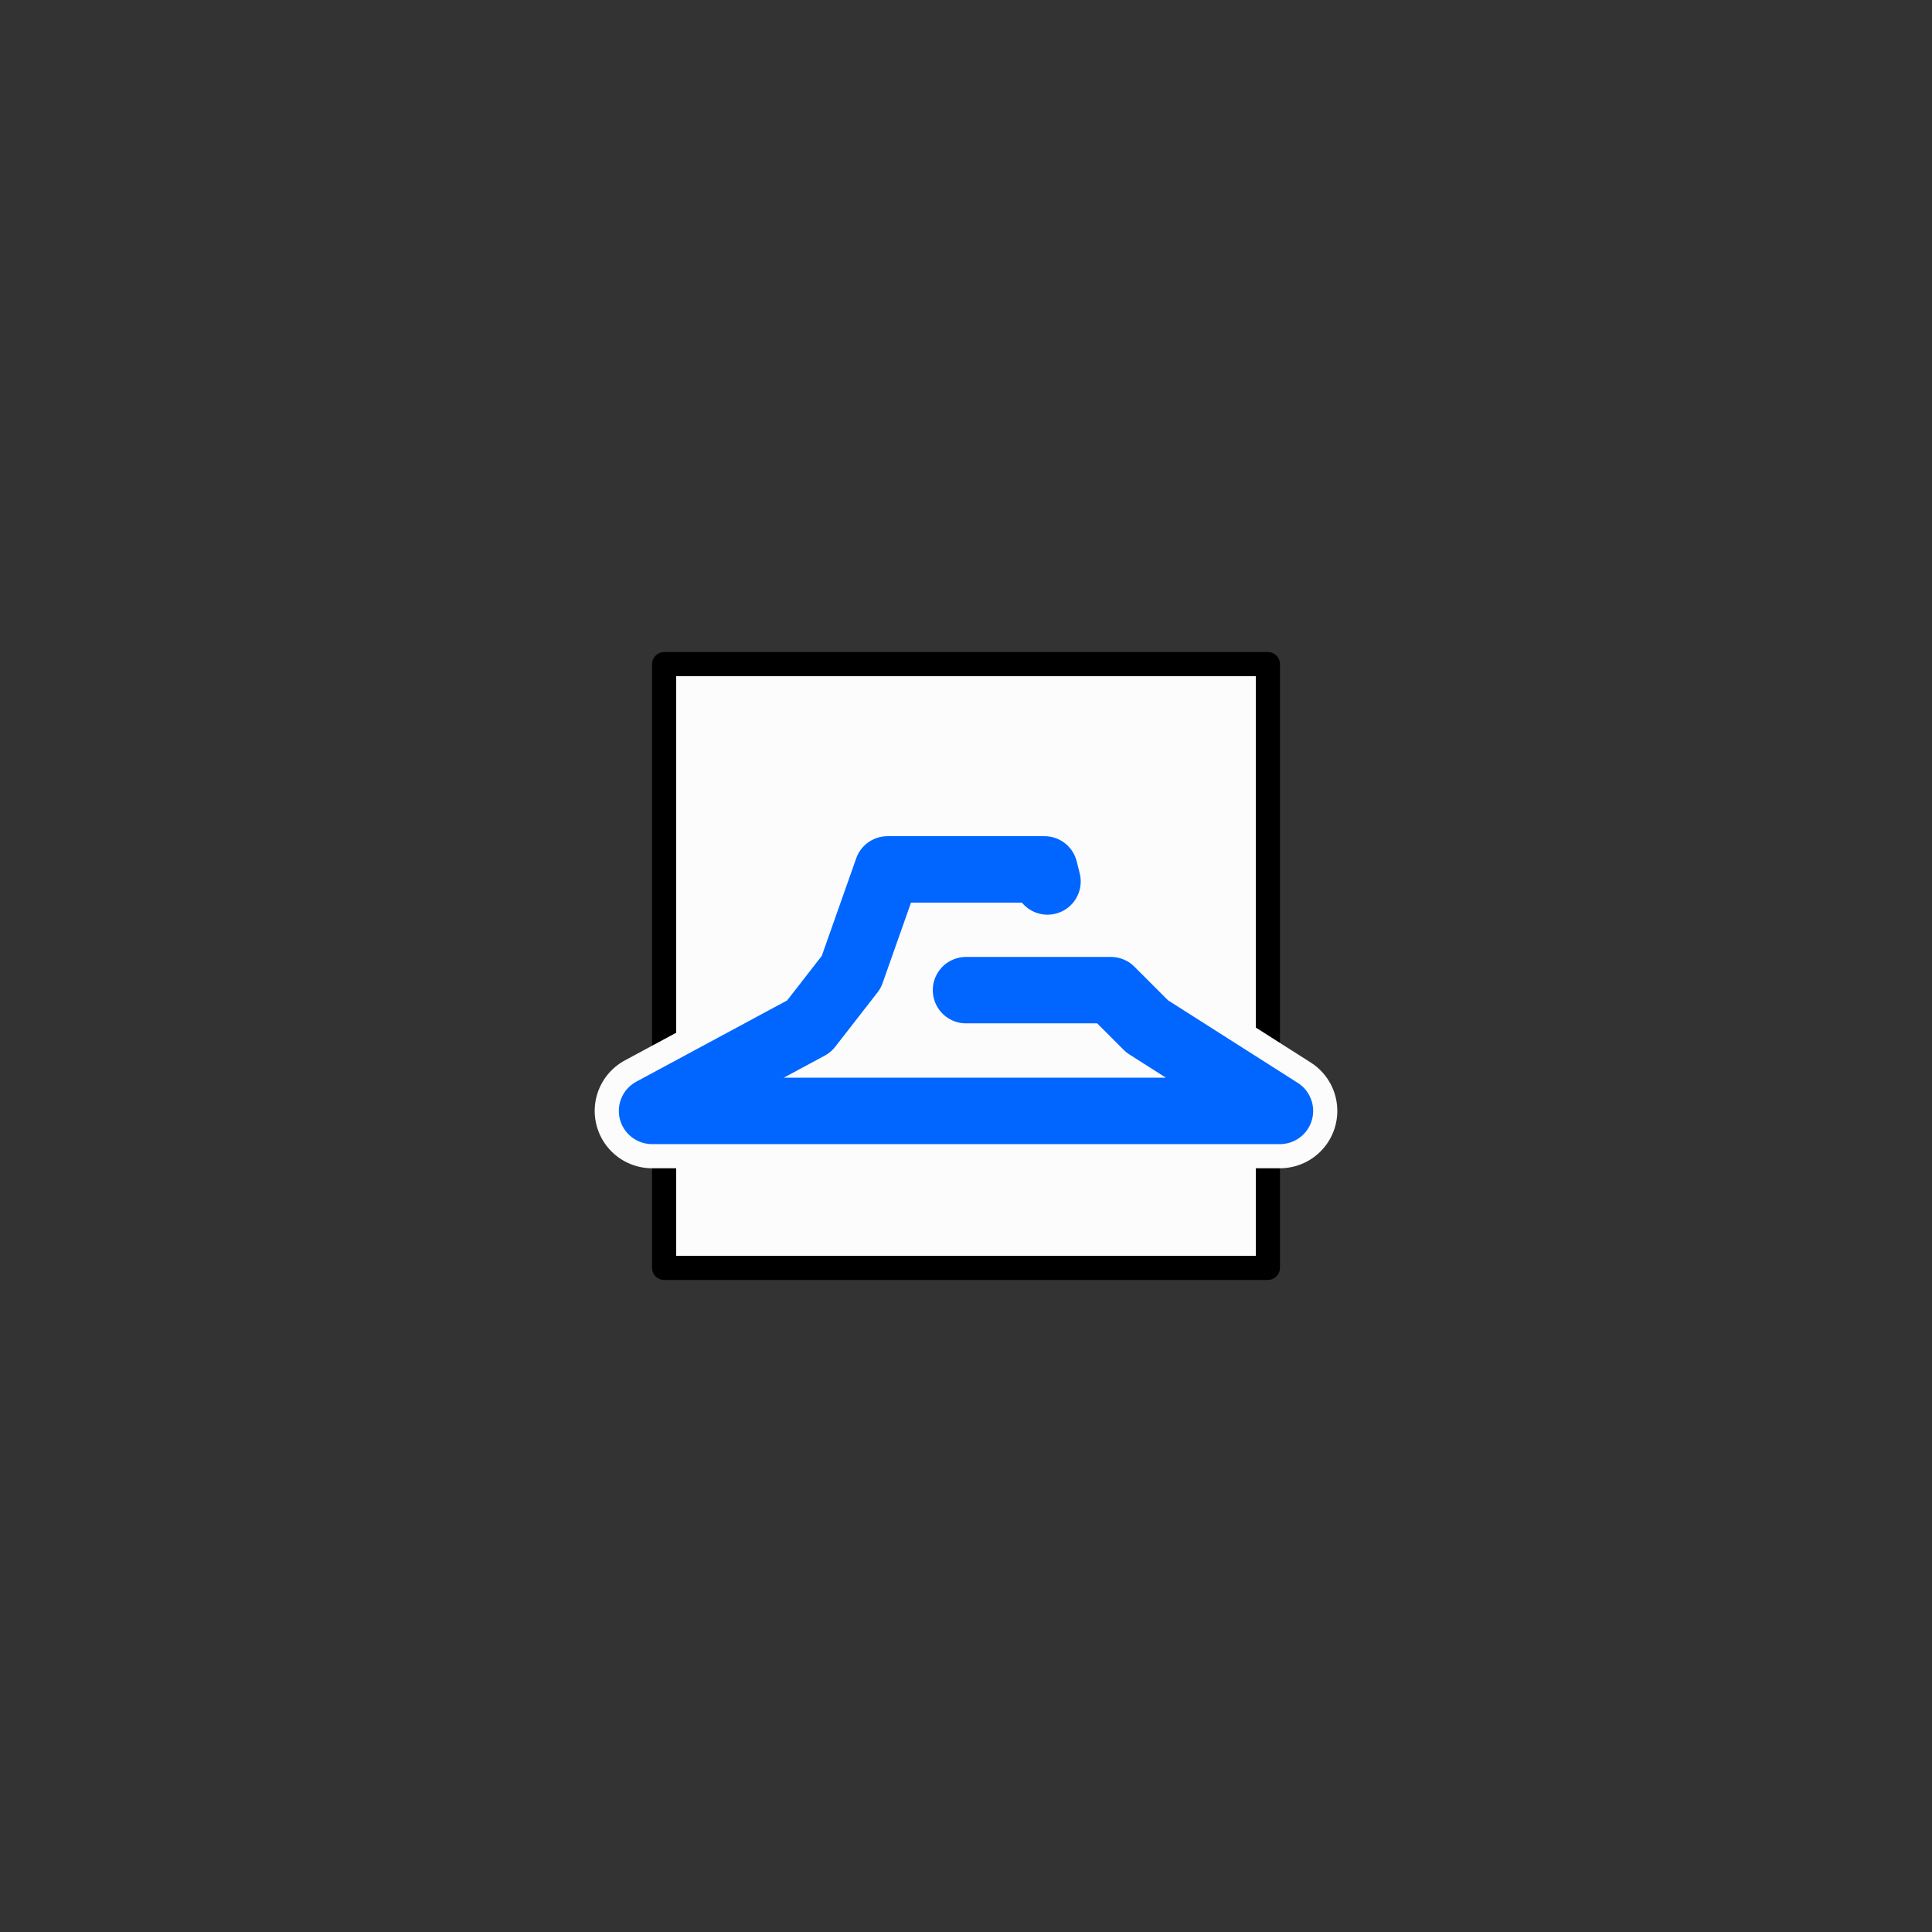 <svg xmlns="http://www.w3.org/2000/svg" width="800" height="800">
<rect width="100%" height="100%" fill="#333333" stroke="none"/>
<g fill="none"
   transform="matrix(1,0,0,-1,400,400)"
   stroke-width="10"
   stroke-linejoin="round"
   stroke-linecap="round">

<!--              -->
<!-- SIGNATUR W25 -->
<!-- ============ -->

<!-- WANDERWEGESIGNATUREN 2.5 MM -->

<!-- SAECHSISCHE SCHWEIZ KURTERRAINWEGELOGO KURORT GOHRISCH BLAU -->

<g id="gohrisch_logo_blau">


<path d=
  "
    M -125,-125
    h 250 v 250 h -250 v -250
  "
  stroke_width="10"
  stroke="black"
  fill="rgb(252,252,252)"
  zx="0" zy="0"
  />

<path d="
  M 0,-10
  L 60,-10
  L 75,-25
  L 130,-60
  L -130,-60
  L -65,-25
  L -47.5,-2.5
  L -32.5,40
  L 32.5,40
  L 33.75,35
  "
  stroke="rgb(252,252,252)" stroke-width="47.5"></path>

<path d="
  M 0,-10
  L 60,-10
  L 75,-25
  L 130,-60
  L -130,-60
  L -65,-25
  L -47.5,-2.5
  L -32.5,40
  L 32.5,40
  L 33.75,35
  "
  stroke="rgb(0,102,255)" stroke-width="27.5"></path>

</g>

<!-- ENDE -->
</g>

</svg>


